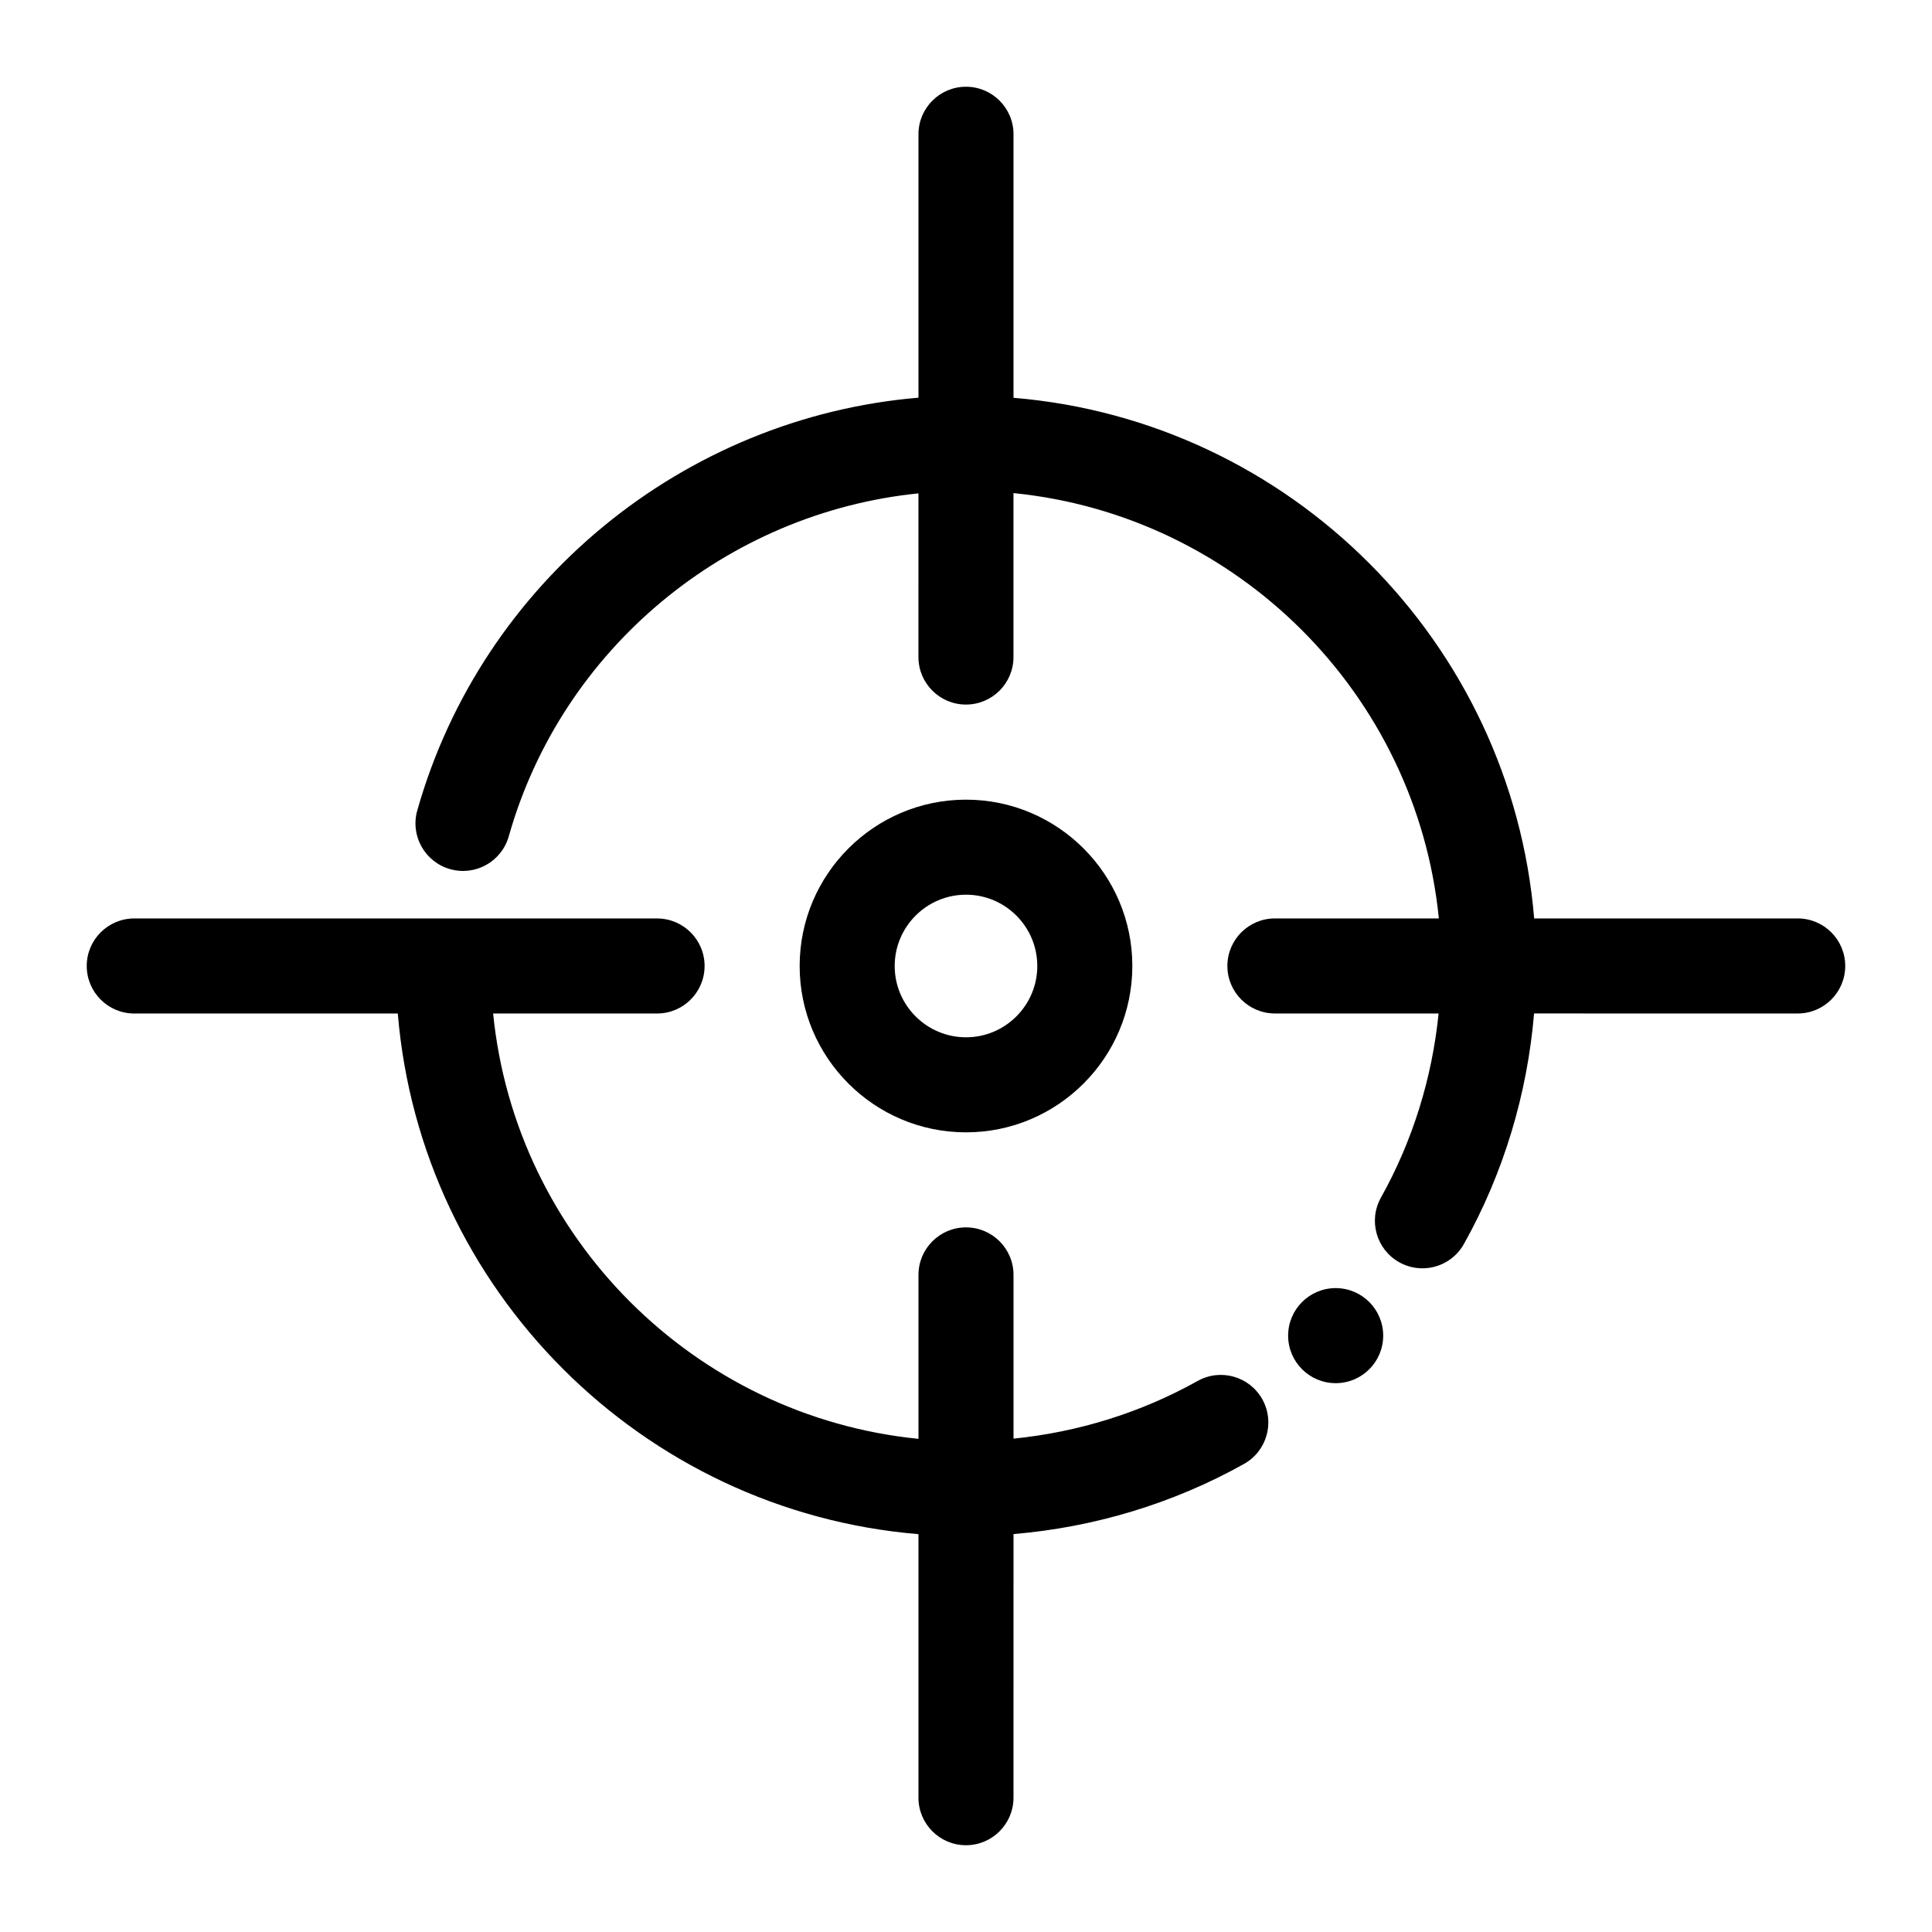 <?xml version="1.0" encoding="UTF-8"?>
<!-- Uploaded to: SVG Repo, www.svgrepo.com, Generator: SVG Repo Mixer Tools -->
<svg fill="#000000" width="800px" height="800px" version="1.1" viewBox="144 144 512 512" xmlns="http://www.w3.org/2000/svg">
 <g>
  <path d="m179.58 412.59h69.84c6.086 73.305 64.676 131.9 137.98 137.98v69.84c0 6.953 5.644 12.594 12.594 12.594 6.953 0 12.594-5.644 12.594-12.594l0.004-69.863c21.418-1.801 42.32-8.094 61.086-18.59 6.07-3.402 8.242-11.07 4.844-17.141-3.387-6.066-11.066-8.25-17.141-4.844-15.012 8.402-31.676 13.559-48.789 15.285v-43.395c0-6.953-5.644-12.594-12.594-12.594-6.953 0-12.594 5.644-12.594 12.594v43.449c-59.414-5.934-106.8-53.312-112.72-112.72h43.445c6.953 0 12.594-5.644 12.594-12.594 0-6.953-5.644-12.594-12.594-12.594l-138.55-0.004c-6.953 0-12.594 5.644-12.594 12.594 0 6.953 5.641 12.598 12.594 12.598z"/>
  <path d="m620.41 387.4h-69.84c-6.082-73.309-64.676-131.89-137.98-137.98v-69.84c0-6.953-5.644-12.594-12.594-12.594-6.953 0-12.594 5.644-12.594 12.594v69.809c-62.059 5.234-115.66 48.738-132.82 109.39-1.895 6.695 1.996 13.652 8.691 15.547 6.715 1.902 13.652-1.988 15.555-8.691 14.105-49.844 57.762-85.73 108.57-90.887l-0.004 43.375c0 6.953 5.644 12.594 12.594 12.594 6.953 0 12.594-5.644 12.594-12.594v-43.449c59.414 5.934 106.8 53.312 112.73 112.72h-43.449c-6.953 0-12.594 5.644-12.594 12.594 0 6.953 5.644 12.594 12.594 12.594h43.383c-1.727 17.109-6.879 33.773-15.277 48.789-3.402 6.07-1.227 13.746 4.844 17.141 1.945 1.09 4.062 1.605 6.141 1.605 4.414 0 8.695-2.324 11-6.449 10.5-18.762 16.789-39.668 18.59-61.086l69.867 0.004c6.953 0 12.594-5.644 12.594-12.594 0.004-6.953-5.641-12.598-12.594-12.598z"/>
  <path d="m444.08 400c0-24.309-19.781-44.082-44.082-44.082s-44.082 19.773-44.082 44.082 19.781 44.082 44.082 44.082 44.082-19.773 44.082-44.082zm-62.977 0c0-10.418 8.477-18.895 18.895-18.895s18.895 8.477 18.895 18.895-8.477 18.895-18.895 18.895c-10.418-0.004-18.895-8.48-18.895-18.895z"/>
  <path d="m510.56 497.96c0 6.957-5.637 12.594-12.594 12.594-6.957 0-12.598-5.637-12.598-12.594 0-6.957 5.641-12.598 12.598-12.598 6.957 0 12.594 5.641 12.594 12.598"/>
 </g>
</svg>